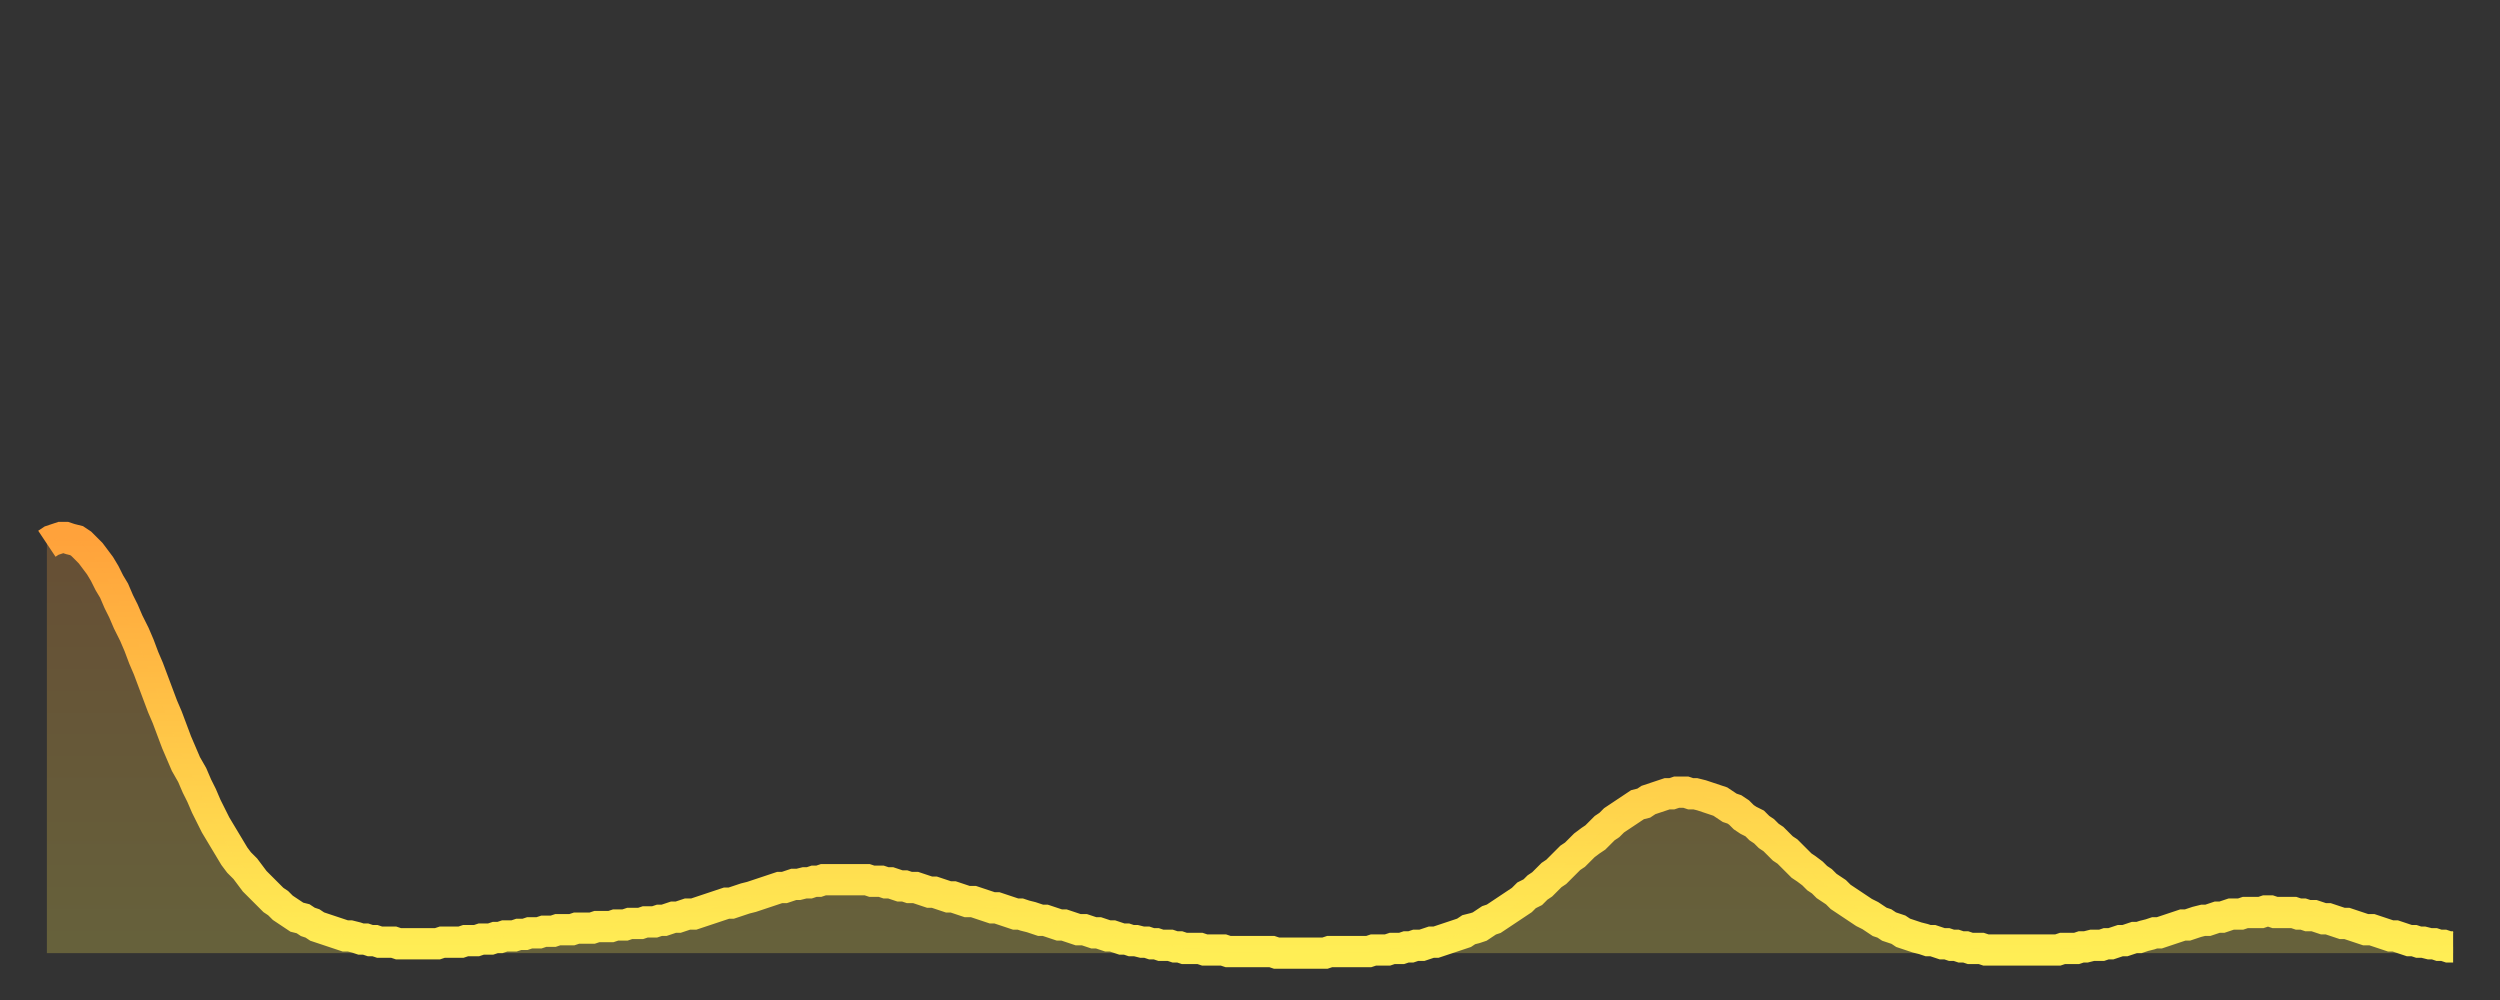 <?xml version="1.0" encoding="utf-8" ?>
<svg baseProfile="full" height="64" version="1.1" width="160" xmlns="http://www.w3.org/2000/svg" xmlns:ev="http://www.w3.org/2001/xml-events" xmlns:xlink="http://www.w3.org/1999/xlink"><rect width="100%" height="100%" fill="#333333" stroke="none"/><defs><linearGradient id="id639564" x1="0" x2="0" y1="0" y2="1"><stop offset="0%" stop-color="#ffa23b" /><stop offset="50%" stop-color="#ffc848" /><stop offset="100%" stop-color="#ffee55" /></linearGradient></defs><g transform="translate(3,3)"><g><path d="M 0.0 31.8 0.3 31.6 0.6 31.5 0.9 31.4 1.2 31.4 1.5 31.5 1.9 31.6 2.2 31.8 2.5 32.1 2.8 32.4 3.1 32.8 3.4 33.2 3.7 33.7 4.0 34.3 4.3 34.8 4.6 35.5 4.9 36.1 5.2 36.8 5.6 37.6 5.9 38.3 6.2 39.1 6.5 39.8 6.8 40.6 7.1 41.4 7.4 42.2 7.7 42.9 8.0 43.7 8.3 44.5 8.6 45.2 8.9 45.9 9.3 46.6 9.6 47.3 9.9 47.9 10.2 48.6 10.5 49.2 10.8 49.8 11.1 50.3 11.4 50.8 11.7 51.3 12.0 51.8 12.3 52.2 12.7 52.6 13.0 53.0 13.3 53.4 13.6 53.7 13.9 54.0 14.2 54.3 14.5 54.6 14.8 54.8 15.1 55.1 15.4 55.3 15.7 55.5 16.0 55.7 16.4 55.8 16.7 56.0 17.0 56.1 17.3 56.3 17.6 56.4 17.9 56.5 18.2 56.6 18.5 56.7 18.8 56.8 19.1 56.9 19.4 56.9 19.8 57.0 20.1 57.1 20.4 57.1 20.7 57.2 21.0 57.2 21.3 57.3 21.6 57.3 21.9 57.3 22.2 57.3 22.5 57.4 22.8 57.4 23.1 57.4 23.5 57.4 23.8 57.4 24.1 57.4 24.4 57.4 24.7 57.4 25.0 57.4 25.3 57.3 25.6 57.3 25.9 57.3 26.2 57.3 26.5 57.3 26.8 57.2 27.2 57.2 27.5 57.2 27.8 57.1 28.1 57.1 28.4 57.1 28.7 57.0 29.0 57.0 29.3 56.9 29.6 56.9 29.9 56.9 30.2 56.8 30.6 56.8 30.9 56.7 31.2 56.7 31.5 56.7 31.8 56.6 32.1 56.6 32.4 56.6 32.7 56.5 33.0 56.5 33.3 56.5 33.6 56.5 33.9 56.4 34.3 56.4 34.6 56.4 34.9 56.4 35.2 56.3 35.5 56.3 35.8 56.3 36.1 56.3 36.4 56.2 36.7 56.2 37.0 56.2 37.3 56.1 37.7 56.1 38.0 56.1 38.3 56.0 38.6 56.0 38.9 56.0 39.2 55.9 39.5 55.9 39.8 55.8 40.1 55.7 40.4 55.7 40.7 55.6 41.0 55.5 41.4 55.5 41.7 55.4 42.0 55.3 42.3 55.2 42.6 55.1 42.9 55.0 43.2 54.9 43.5 54.8 43.8 54.8 44.1 54.7 44.4 54.6 44.7 54.5 45.1 54.4 45.4 54.3 45.7 54.2 46.0 54.1 46.3 54.0 46.6 53.9 46.9 53.8 47.2 53.8 47.5 53.7 47.8 53.6 48.1 53.6 48.5 53.5 48.8 53.5 49.1 53.4 49.4 53.4 49.7 53.3 50.0 53.3 50.3 53.3 50.6 53.3 50.9 53.3 51.2 53.3 51.5 53.3 51.8 53.3 52.2 53.3 52.5 53.3 52.8 53.4 53.1 53.4 53.4 53.4 53.7 53.5 54.0 53.5 54.3 53.6 54.6 53.7 54.9 53.7 55.2 53.8 55.6 53.8 55.9 53.9 56.2 54.0 56.5 54.1 56.8 54.1 57.1 54.2 57.4 54.3 57.7 54.4 58.0 54.4 58.3 54.5 58.6 54.6 58.9 54.7 59.3 54.7 59.6 54.8 59.9 54.9 60.2 55.0 60.5 55.1 60.8 55.1 61.1 55.2 61.4 55.3 61.7 55.4 62.0 55.5 62.3 55.5 62.6 55.6 63.0 55.7 63.3 55.8 63.6 55.9 63.9 55.9 64.2 56.0 64.5 56.1 64.8 56.2 65.1 56.2 65.4 56.3 65.7 56.4 66.0 56.5 66.4 56.5 66.7 56.6 67.0 56.7 67.3 56.7 67.6 56.8 67.9 56.9 68.2 56.9 68.5 57.0 68.8 57.1 69.1 57.1 69.4 57.2 69.7 57.2 70.1 57.3 70.4 57.3 70.7 57.4 71.0 57.4 71.3 57.5 71.6 57.5 71.9 57.5 72.2 57.6 72.5 57.6 72.8 57.7 73.1 57.7 73.5 57.7 73.8 57.7 74.1 57.8 74.4 57.8 74.7 57.8 75.0 57.8 75.3 57.8 75.6 57.9 75.9 57.9 76.2 57.9 76.5 57.9 76.8 57.9 77.2 57.9 77.5 57.9 77.8 57.9 78.1 57.9 78.4 57.9 78.7 58.0 79.0 58.0 79.3 58.0 79.6 58.0 79.9 58.0 80.2 58.0 80.5 58.0 80.9 58.0 81.2 58.0 81.5 58.0 81.8 58.0 82.1 57.9 82.4 57.9 82.7 57.9 83.0 57.9 83.3 57.9 83.6 57.9 83.9 57.9 84.3 57.9 84.6 57.9 84.9 57.8 85.2 57.8 85.5 57.8 85.8 57.8 86.1 57.7 86.4 57.7 86.7 57.7 87.0 57.6 87.3 57.6 87.6 57.5 88.0 57.5 88.3 57.4 88.6 57.3 88.9 57.3 89.2 57.2 89.5 57.1 89.8 57.0 90.1 56.9 90.4 56.8 90.7 56.7 91.0 56.5 91.4 56.4 91.7 56.3 92.0 56.1 92.3 55.9 92.6 55.8 92.9 55.6 93.2 55.4 93.5 55.2 93.8 55.0 94.1 54.8 94.4 54.6 94.7 54.3 95.1 54.1 95.4 53.8 95.7 53.6 96.0 53.3 96.3 53.0 96.6 52.8 96.9 52.5 97.2 52.2 97.5 51.9 97.8 51.7 98.1 51.4 98.4 51.1 98.8 50.8 99.1 50.6 99.4 50.3 99.7 50.0 100.0 49.8 100.3 49.5 100.6 49.3 100.9 49.1 101.2 48.9 101.5 48.7 101.8 48.5 102.2 48.4 102.5 48.2 102.8 48.1 103.1 48.0 103.4 47.9 103.7 47.8 104.0 47.8 104.3 47.7 104.6 47.7 104.9 47.7 105.2 47.8 105.5 47.8 105.9 47.9 106.2 48.0 106.5 48.1 106.8 48.2 107.1 48.3 107.4 48.5 107.7 48.7 108.0 48.8 108.3 49.0 108.6 49.3 108.9 49.5 109.3 49.7 109.6 50.0 109.9 50.2 110.2 50.5 110.5 50.7 110.8 51.0 111.1 51.3 111.4 51.5 111.7 51.8 112.0 52.1 112.3 52.4 112.6 52.6 113.0 52.9 113.3 53.2 113.6 53.4 113.9 53.7 114.2 53.9 114.5 54.1 114.8 54.4 115.1 54.6 115.4 54.8 115.7 55.0 116.0 55.2 116.3 55.4 116.7 55.6 117.0 55.8 117.3 56.0 117.6 56.1 117.9 56.3 118.2 56.4 118.5 56.5 118.8 56.7 119.1 56.8 119.4 56.9 119.7 57.0 120.1 57.1 120.4 57.2 120.7 57.2 121.0 57.3 121.3 57.4 121.6 57.4 121.9 57.5 122.2 57.5 122.5 57.6 122.8 57.6 123.1 57.7 123.4 57.7 123.8 57.7 124.1 57.8 124.4 57.8 124.7 57.8 125.0 57.8 125.3 57.8 125.6 57.8 125.9 57.8 126.2 57.8 126.5 57.8 126.8 57.8 127.2 57.8 127.5 57.8 127.8 57.8 128.1 57.8 128.4 57.8 128.7 57.8 129.0 57.7 129.3 57.7 129.6 57.7 129.9 57.7 130.2 57.6 130.5 57.6 130.9 57.5 131.2 57.5 131.5 57.5 131.8 57.4 132.1 57.4 132.4 57.3 132.7 57.2 133.0 57.2 133.3 57.1 133.6 57.0 133.9 57.0 134.2 56.9 134.6 56.8 134.9 56.7 135.2 56.7 135.5 56.6 135.8 56.5 136.1 56.4 136.4 56.3 136.7 56.2 137.0 56.2 137.3 56.1 137.6 56.0 138.0 55.9 138.3 55.9 138.6 55.8 138.9 55.7 139.2 55.7 139.5 55.6 139.8 55.5 140.1 55.5 140.4 55.5 140.7 55.4 141.0 55.4 141.3 55.4 141.7 55.4 142.0 55.3 142.3 55.3 142.6 55.4 142.9 55.4 143.2 55.4 143.5 55.4 143.8 55.4 144.1 55.5 144.4 55.5 144.7 55.6 145.1 55.6 145.4 55.7 145.7 55.8 146.0 55.8 146.3 55.9 146.6 56.0 146.9 56.1 147.2 56.1 147.5 56.2 147.8 56.3 148.1 56.4 148.4 56.5 148.8 56.5 149.1 56.6 149.4 56.7 149.7 56.8 150.0 56.9 150.3 56.9 150.6 57.0 150.9 57.1 151.2 57.2 151.5 57.2 151.8 57.3 152.1 57.3 152.5 57.4 152.8 57.4 153.1 57.5 153.4 57.5 153.7 57.6 154.0 57.6" fill="none" id="graph-curve" opacity="1" stroke="url(#id639564)" stroke-width="2" /><path d="M 0 58 L 0.0 31.8 0.3 31.6 0.6 31.5 0.9 31.4 1.2 31.4 1.5 31.5 1.9 31.6 2.2 31.8 2.5 32.1 2.8 32.4 3.1 32.8 3.4 33.2 3.7 33.7 4.0 34.3 4.3 34.8 4.6 35.5 4.9 36.1 5.2 36.8 5.6 37.6 5.9 38.3 6.2 39.1 6.5 39.8 6.8 40.6 7.1 41.4 7.4 42.2 7.7 42.9 8.0 43.7 8.3 44.5 8.6 45.2 8.9 45.9 9.3 46.6 9.6 47.3 9.9 47.9 10.2 48.6 10.5 49.2 10.8 49.8 11.1 50.3 11.4 50.8 11.7 51.3 12.0 51.8 12.3 52.2 12.7 52.6 13.0 53.0 13.3 53.4 13.6 53.7 13.9 54.0 14.2 54.3 14.5 54.6 14.8 54.8 15.1 55.1 15.4 55.3 15.7 55.5 16.0 55.7 16.4 55.8 16.7 56.0 17.0 56.1 17.3 56.3 17.6 56.4 17.9 56.5 18.2 56.6 18.5 56.7 18.8 56.8 19.1 56.9 19.4 56.9 19.8 57.0 20.1 57.1 20.4 57.1 20.7 57.2 21.0 57.2 21.3 57.3 21.6 57.3 21.9 57.3 22.2 57.3 22.5 57.4 22.8 57.4 23.1 57.4 23.5 57.4 23.8 57.4 24.1 57.4 24.4 57.4 24.7 57.4 25.0 57.4 25.3 57.3 25.6 57.3 25.9 57.3 26.2 57.3 26.5 57.3 26.8 57.2 27.2 57.2 27.5 57.2 27.8 57.1 28.1 57.1 28.4 57.1 28.7 57.0 29.0 57.0 29.3 56.9 29.6 56.9 29.9 56.9 30.2 56.8 30.6 56.8 30.9 56.7 31.2 56.7 31.5 56.7 31.8 56.6 32.1 56.6 32.4 56.6 32.7 56.5 33.0 56.5 33.3 56.5 33.6 56.5 33.9 56.4 34.3 56.4 34.6 56.4 34.9 56.4 35.2 56.3 35.5 56.3 35.8 56.3 36.1 56.3 36.4 56.2 36.7 56.2 37.0 56.2 37.3 56.1 37.7 56.1 38.0 56.1 38.3 56.0 38.6 56.0 38.9 56.0 39.2 55.9 39.5 55.9 39.8 55.8 40.1 55.7 40.4 55.7 40.7 55.6 41.0 55.5 41.4 55.5 41.7 55.4 42.0 55.3 42.3 55.2 42.6 55.1 42.9 55.0 43.2 54.9 43.5 54.8 43.8 54.8 44.1 54.7 44.4 54.6 44.7 54.5 45.1 54.4 45.4 54.3 45.7 54.2 46.0 54.1 46.3 54.0 46.6 53.9 46.9 53.8 47.2 53.8 47.5 53.7 47.8 53.6 48.1 53.6 48.5 53.5 48.8 53.5 49.1 53.4 49.4 53.4 49.7 53.3 50.0 53.3 50.3 53.3 50.6 53.3 50.9 53.3 51.2 53.3 51.5 53.3 51.8 53.3 52.2 53.3 52.5 53.3 52.8 53.4 53.1 53.4 53.4 53.4 53.7 53.5 54.0 53.5 54.3 53.6 54.6 53.7 54.9 53.7 55.2 53.8 55.6 53.8 55.9 53.9 56.2 54.0 56.5 54.1 56.8 54.1 57.1 54.2 57.4 54.3 57.7 54.4 58.0 54.4 58.3 54.5 58.6 54.6 58.9 54.7 59.3 54.7 59.6 54.8 59.9 54.9 60.2 55.0 60.5 55.1 60.8 55.1 61.1 55.2 61.4 55.3 61.7 55.4 62.0 55.5 62.3 55.5 62.6 55.6 63.0 55.7 63.3 55.8 63.6 55.9 63.9 55.9 64.2 56.0 64.5 56.1 64.8 56.2 65.1 56.2 65.4 56.3 65.7 56.4 66.0 56.5 66.4 56.5 66.7 56.6 67.0 56.7 67.3 56.7 67.6 56.8 67.9 56.9 68.2 56.9 68.5 57.0 68.8 57.1 69.1 57.1 69.4 57.2 69.7 57.2 70.1 57.3 70.4 57.3 70.7 57.4 71.0 57.4 71.3 57.5 71.6 57.5 71.9 57.5 72.2 57.6 72.5 57.6 72.8 57.7 73.1 57.7 73.5 57.7 73.8 57.7 74.1 57.8 74.4 57.8 74.7 57.8 75.0 57.8 75.3 57.8 75.6 57.9 75.9 57.9 76.2 57.9 76.5 57.9 76.8 57.9 77.2 57.9 77.5 57.9 77.8 57.9 78.1 57.9 78.4 57.9 78.7 58.0 79.0 58.0 79.3 58.0 79.6 58.0 79.9 58.0 80.2 58.0 80.5 58.0 80.9 58.0 81.2 58.0 81.5 58.0 81.8 58.0 82.1 57.9 82.4 57.9 82.7 57.9 83.0 57.9 83.3 57.9 83.6 57.9 83.9 57.9 84.3 57.9 84.6 57.9 84.9 57.8 85.2 57.8 85.5 57.8 85.8 57.8 86.1 57.7 86.4 57.7 86.7 57.7 87.0 57.6 87.3 57.6 87.6 57.5 88.0 57.5 88.3 57.4 88.6 57.3 88.9 57.3 89.2 57.2 89.5 57.1 89.8 57.0 90.1 56.9 90.4 56.8 90.7 56.7 91.0 56.5 91.4 56.4 91.7 56.3 92.0 56.1 92.3 55.9 92.6 55.8 92.9 55.6 93.2 55.4 93.5 55.2 93.8 55.0 94.1 54.8 94.4 54.6 94.7 54.3 95.1 54.1 95.4 53.8 95.7 53.6 96.0 53.3 96.3 53.0 96.6 52.8 96.9 52.5 97.2 52.2 97.5 51.9 97.8 51.7 98.1 51.4 98.4 51.1 98.8 50.8 99.1 50.6 99.4 50.3 99.7 50.0 100.0 49.8 100.3 49.5 100.6 49.3 100.9 49.1 101.2 48.9 101.5 48.7 101.8 48.5 102.2 48.4 102.5 48.2 102.8 48.1 103.1 48.0 103.4 47.9 103.7 47.8 104.0 47.8 104.3 47.7 104.6 47.7 104.9 47.7 105.2 47.8 105.5 47.8 105.9 47.9 106.2 48.0 106.5 48.1 106.8 48.2 107.1 48.3 107.4 48.5 107.7 48.7 108.0 48.8 108.3 49.0 108.6 49.3 108.9 49.5 109.3 49.7 109.6 50.0 109.9 50.2 110.2 50.5 110.5 50.7 110.8 51.0 111.1 51.3 111.4 51.5 111.7 51.8 112.0 52.1 112.3 52.4 112.6 52.6 113.0 52.9 113.3 53.2 113.6 53.4 113.9 53.7 114.2 53.9 114.5 54.1 114.8 54.4 115.1 54.6 115.4 54.8 115.7 55.0 116.0 55.2 116.3 55.4 116.7 55.6 117.0 55.8 117.3 56.0 117.6 56.1 117.9 56.3 118.2 56.4 118.5 56.5 118.8 56.7 119.1 56.8 119.4 56.9 119.7 57.0 120.1 57.1 120.4 57.2 120.7 57.2 121.0 57.3 121.3 57.4 121.6 57.4 121.9 57.5 122.2 57.5 122.5 57.6 122.8 57.6 123.1 57.7 123.4 57.7 123.8 57.7 124.1 57.8 124.4 57.8 124.7 57.8 125.0 57.8 125.3 57.8 125.6 57.8 125.9 57.8 126.2 57.8 126.5 57.8 126.8 57.8 127.2 57.8 127.5 57.8 127.8 57.8 128.1 57.8 128.4 57.8 128.7 57.8 129.0 57.7 129.3 57.7 129.6 57.7 129.9 57.7 130.2 57.6 130.5 57.6 130.9 57.5 131.2 57.5 131.5 57.5 131.8 57.4 132.1 57.4 132.4 57.3 132.7 57.2 133.0 57.2 133.3 57.1 133.6 57.0 133.9 57.0 134.2 56.9 134.6 56.8 134.9 56.7 135.2 56.7 135.5 56.6 135.8 56.5 136.1 56.4 136.4 56.3 136.7 56.2 137.0 56.2 137.3 56.1 137.6 56.0 138.0 55.9 138.3 55.9 138.6 55.8 138.9 55.7 139.2 55.7 139.5 55.6 139.8 55.5 140.1 55.5 140.4 55.5 140.7 55.4 141.0 55.4 141.3 55.4 141.7 55.4 142.0 55.3 142.3 55.3 142.6 55.4 142.9 55.4 143.2 55.4 143.5 55.4 143.8 55.4 144.1 55.5 144.4 55.5 144.7 55.6 145.1 55.6 145.4 55.7 145.7 55.8 146.0 55.8 146.3 55.9 146.6 56.0 146.9 56.1 147.2 56.1 147.5 56.2 147.8 56.3 148.1 56.4 148.4 56.5 148.8 56.5 149.1 56.6 149.4 56.7 149.7 56.8 150.0 56.9 150.3 56.9 150.6 57.0 150.9 57.1 151.2 57.2 151.5 57.2 151.8 57.3 152.1 57.3 152.5 57.4 152.8 57.4 153.1 57.5 153.4 57.5 153.7 57.6 154.0 57.6 154 58" fill="url(#id639564)" fill-opacity=".25" id="graph-shadow" /></g></g></svg>